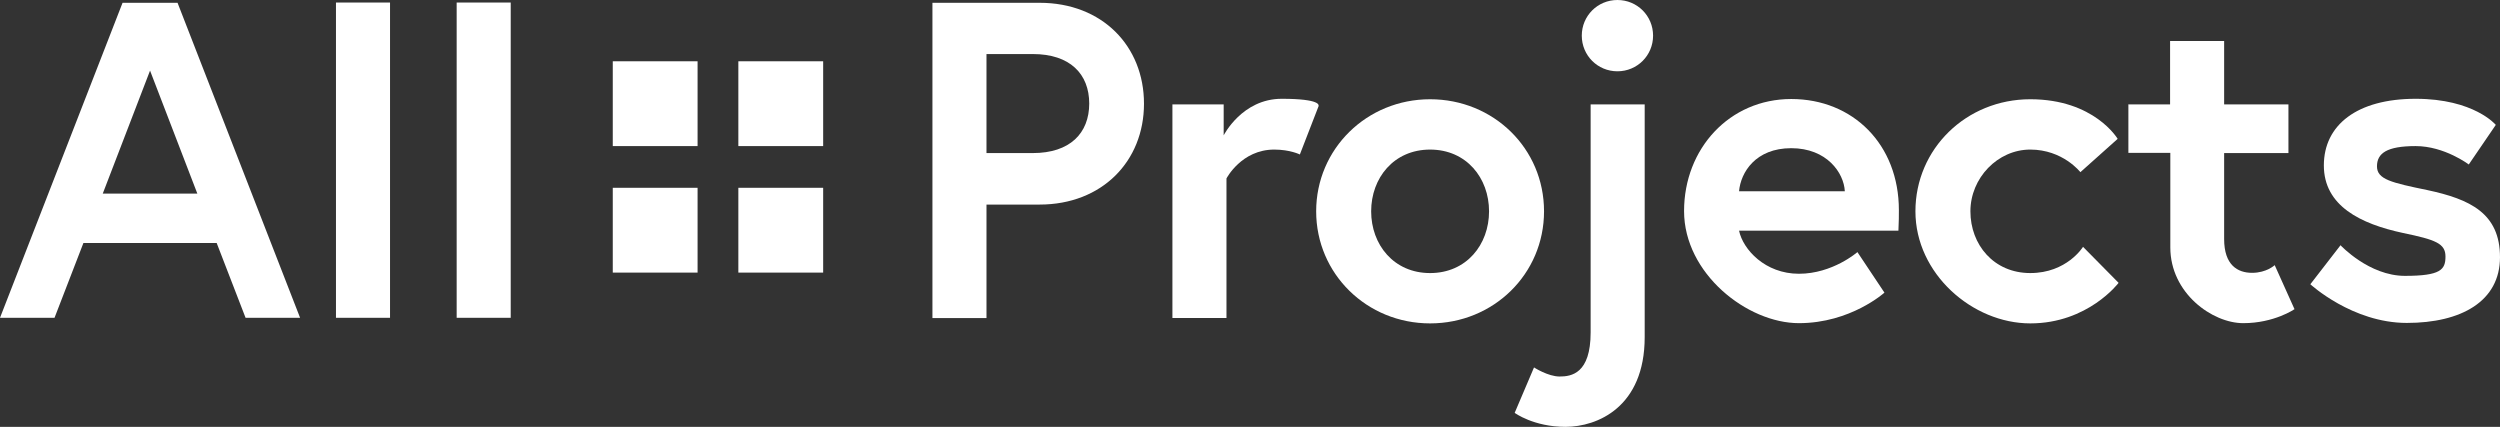 <?xml version="1.0" encoding="UTF-8"?>
<svg id="Ebene_2" xmlns="http://www.w3.org/2000/svg" version="1.1" viewBox="0 0 1073 183.2">
  <rect x="0" y="0" width="1073" height="183.2" fill="#333333" stroke="none"/>
  <!-- Generator: Adobe Illustrator 29.6.1, SVG Export Plug-In . SVG Version: 2.1.1 Build 9)  -->
  <defs>
    <style>
      .st0 {
        fill: #fff;
      }
    </style>
  </defs>
  <g id="Ebene_1-2">
    <path class="st0" d="M64.4,30.3l20.3,52.8h-40.6l20.3-52.8h0ZM52.6,1.2L0,136.4h23.4l12.4-32.1h57.2l12.4,32.1h23.4L76.2,1.2h-23.6ZM144.2,136.4h23.2V1.1h-23.2v135.3h0ZM196,136.4h23.2V1.1h-23.2v135.3h0Z"/>
    <path class="st0" d="M400.2,1.2h46c26.9,0,44.8,18.6,44.8,43.3s-18,43.3-44.8,43.3h-22.8v48.7h-23.2V1.2ZM467.5,44.5c0-12.8-8.3-21.3-24.2-21.3h-19.9v42.5h19.9c15.9,0,24.2-8.5,24.2-21.3Z"/>
    <path class="st0" d="M566,45.4l-8.1,20.9s-4.2-2.1-11-2.1c-14.1,0-20.5,12.4-20.5,12.4v59.9h-23.2V44.8h22v13.3s7.9-15.7,24.9-15.7,15.8,2.9,15.8,2.9h0Z"/>
    <path class="st0" d="M662.7,90.7c0,26.9-21.7,48.1-48.9,48.1s-48.9-21.3-48.9-48.1,21.7-48.1,48.9-48.1,48.9,21.1,48.9,48.1ZM639.1,90.7c0-14.3-9.7-26.5-25.3-26.5s-25.3,12.2-25.3,26.5,9.7,26.5,25.3,26.5,25.3-12.2,25.3-26.5Z"/>
    <path class="st0" d="M658.4,157.7s6,3.9,11,3.9,13.3-1.2,13.3-18.9V44.8h23.2v99.9c0,30-20.3,38.5-34,38.5s-21.8-6-21.8-6l8.3-19.5h0ZM694.2,0c8.5,0,15.3,6.8,15.3,15.3s-6.8,15.3-15.3,15.3-15.3-6.8-15.3-15.3,6.8-15.3,15.3-15.3Z"/>
    <path class="st0" d="M815,90.3c0,1.7,0,5.2-.2,8.7h-68.4c1.7,8.1,11.2,18.5,25.7,18.5s25.1-9.3,25.1-9.3l11.6,17.4s-14.5,13.1-36.7,13.1-49.3-21.3-49.3-48.1,19.5-48.1,46-48.1,46.2,19.5,46.2,47.7h0ZM791.8,82.1c-.4-7.9-7.7-18.5-23-18.5s-21.7,10.4-22.4,18.5h45.4Z"/>
    <path class="st0" d="M894,105.9l15.3,15.5s-13.1,17.4-37.9,17.4-49.3-21.3-49.3-48.1,21.8-48.1,49.3-48.1,37.5,17,37.5,17l-16,14.3s-7.5-9.7-21.5-9.7-25.7,12.2-25.7,26.5,10,26.5,25.7,26.5,22.6-11.2,22.6-11.2h0Z"/>
    <path class="st0" d="M913.4,44.8h18v-27.2h23.2v27.2h27.6v20.9h-27.6v36.9c0,11.2,5.8,14.5,12,14.5s9.7-3.3,9.7-3.3l8.5,18.9s-8.7,6-22,6-31.3-12.9-31.3-32.5v-40.6h-18v-20.9h0Z"/>
    <path class="st0" d="M1004.6,105.3s12.2,13.1,27.6,13.1,17.4-2.7,17.4-8.3-4.2-7.2-18.2-10.1c-18.2-3.9-34-11.6-34-29s14.3-28.6,39.4-28.6,34.4,11.2,34.4,11.2l-11.6,17s-10.4-7.9-22.8-7.9-16.6,3.1-16.6,8.7,6.2,7,21.7,10.2c18.2,3.9,31.1,9.9,31.1,28.8s-16.6,28.2-40,28.2-41.4-16.6-41.4-16.6l13-16.8h0Z"/>
    <rect class="st0" x="263" y="26.3" width="36.4" height="36.4"/>
    <rect class="st0" x="316.9" y="26.3" width="36.4" height="36.4"/>
    <rect class="st0" x="263" y="80.6" width="36.4" height="36.4"/>
    <rect class="st0" x="316.9" y="80.6" width="36.4" height="36.4"/>
  </g>
</svg>